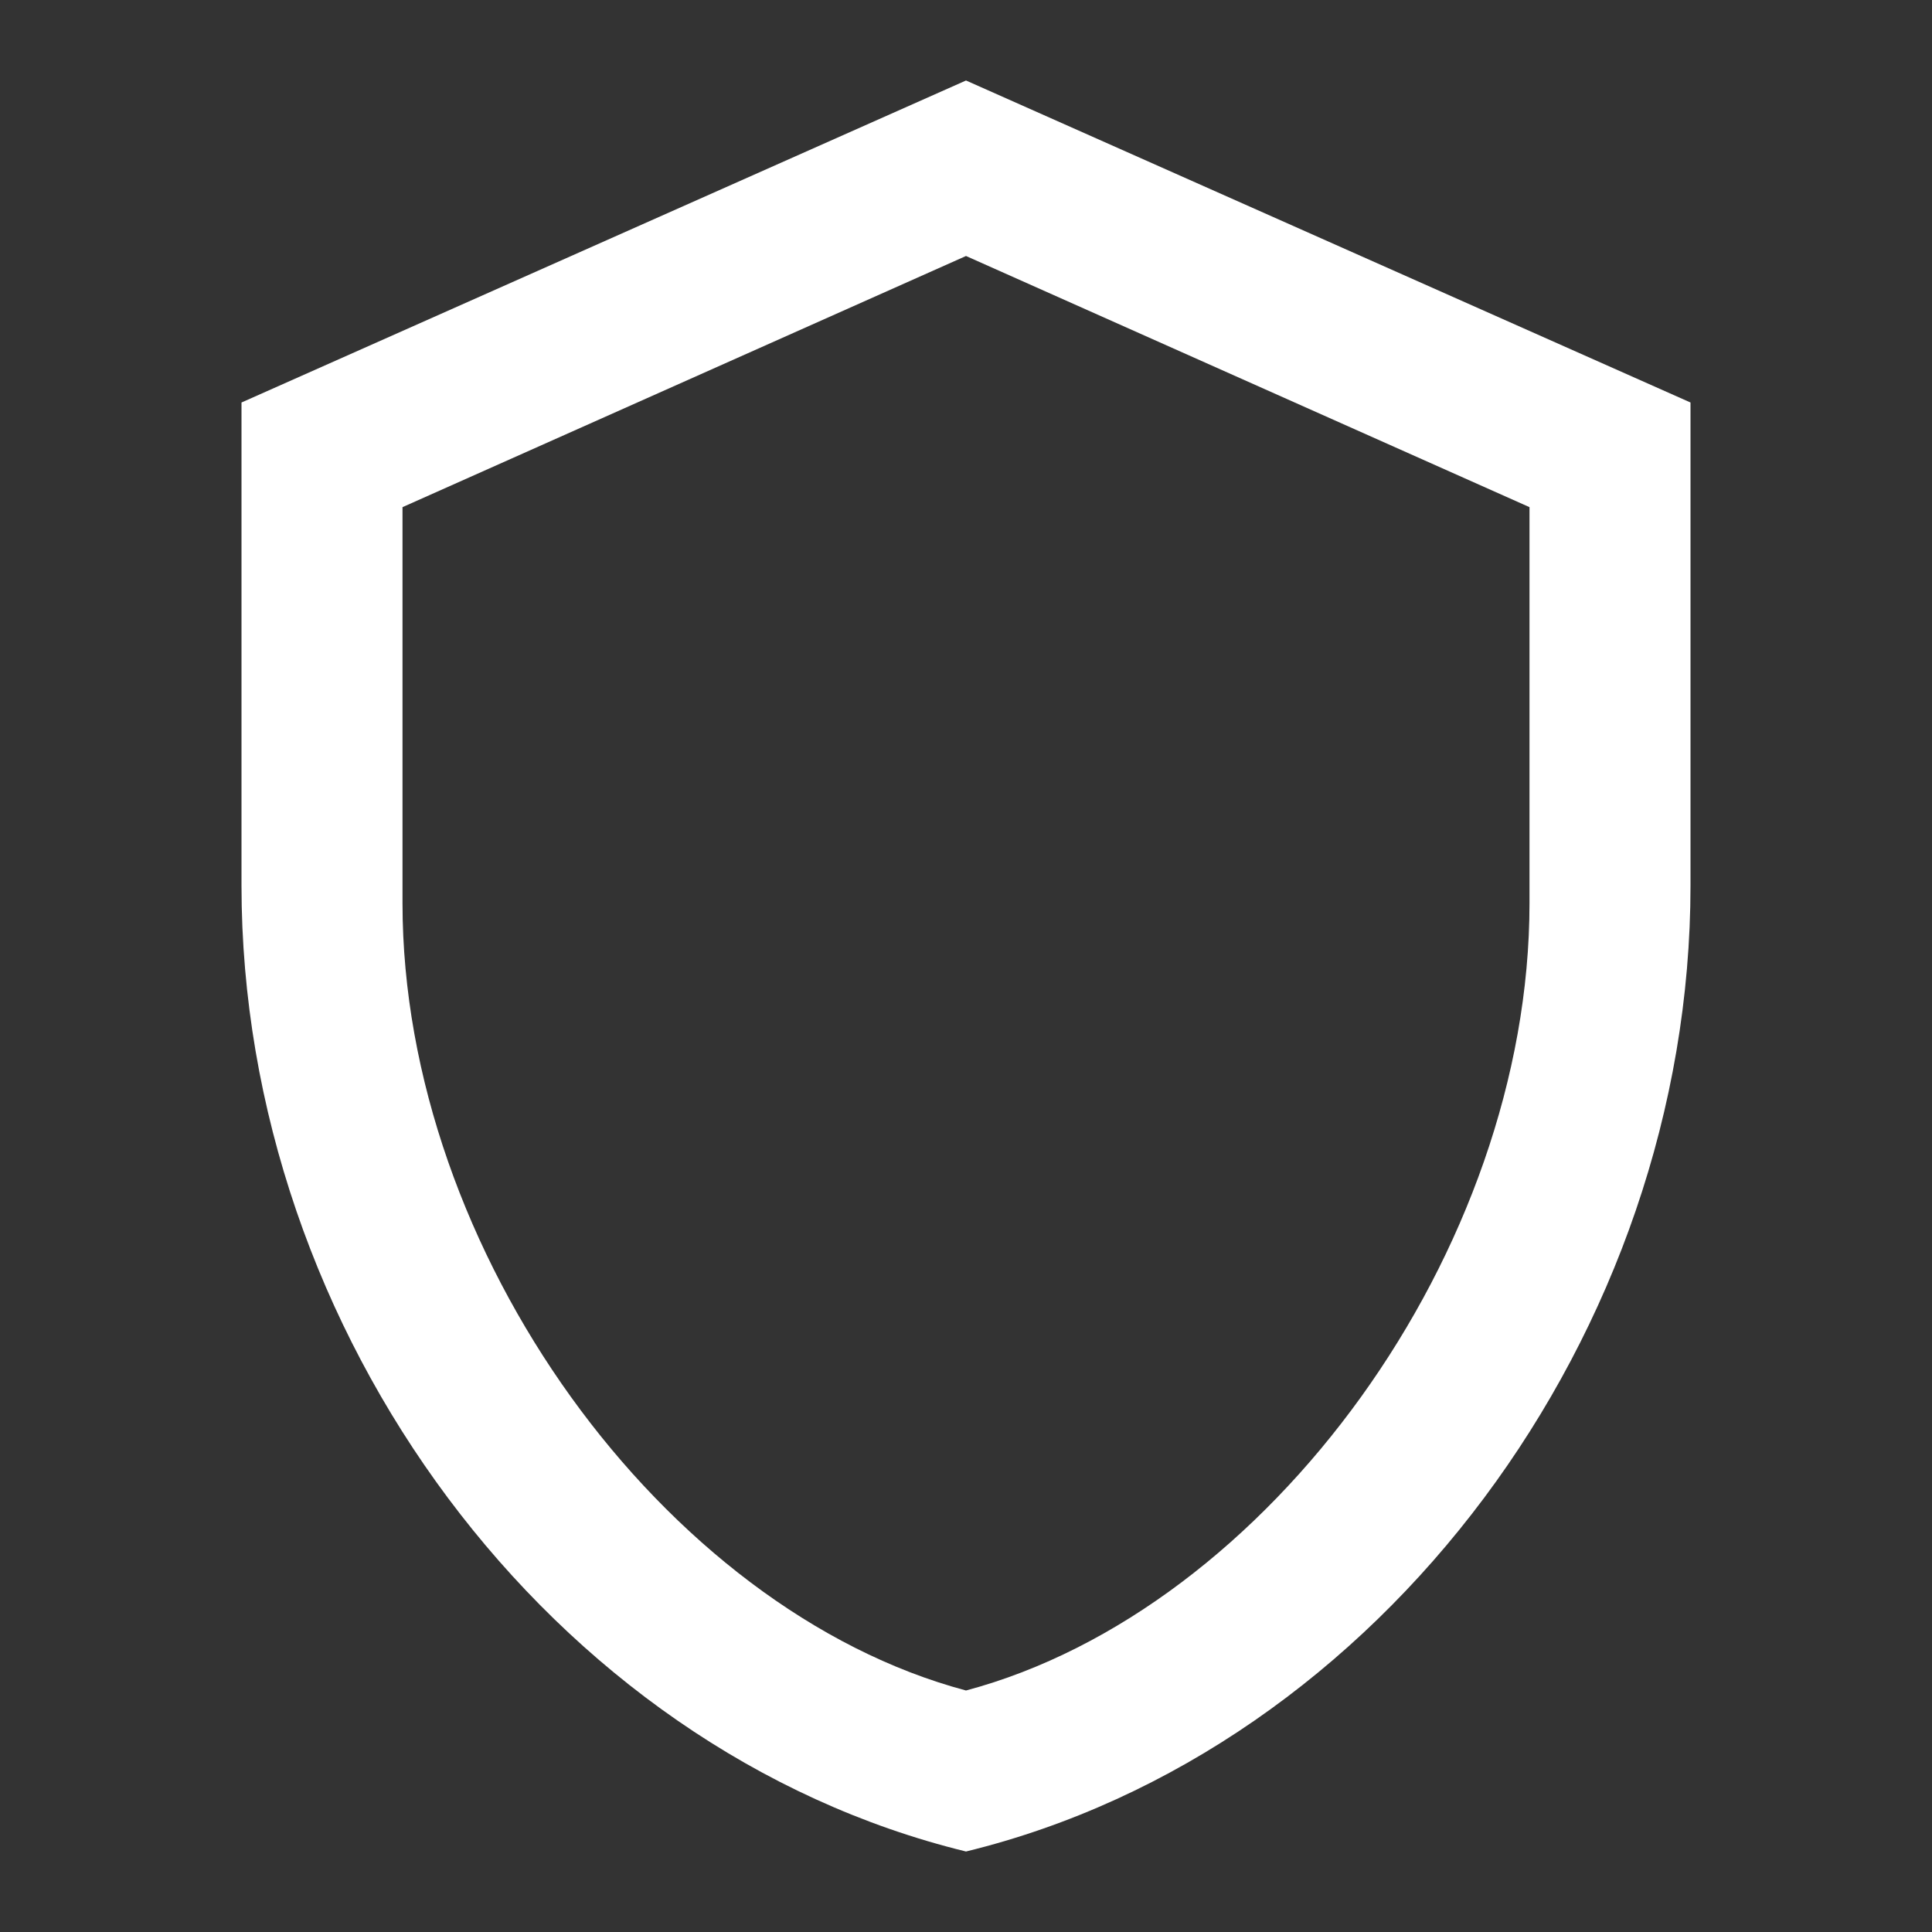 <?xml version="1.0" encoding="UTF-8"?> <svg xmlns="http://www.w3.org/2000/svg" width="512" height="512" viewBox="0 0 512 512" fill="none"><rect x="0" y="0" width="512" height="512" fill="#333333" stroke="none"/><path d="M448 234.667C448 353.067 366.08 463.787 256 490.667C145.92 463.787 64 353.067 64 234.667V106.667L256 21.333L448 106.667V234.667ZM256 448C336 426.667 405.333 331.52 405.333 239.36V134.4L256 67.84L106.667 134.4V239.36C106.667 331.52 176 426.667 256 448Z" fill="white"></path></svg> 
